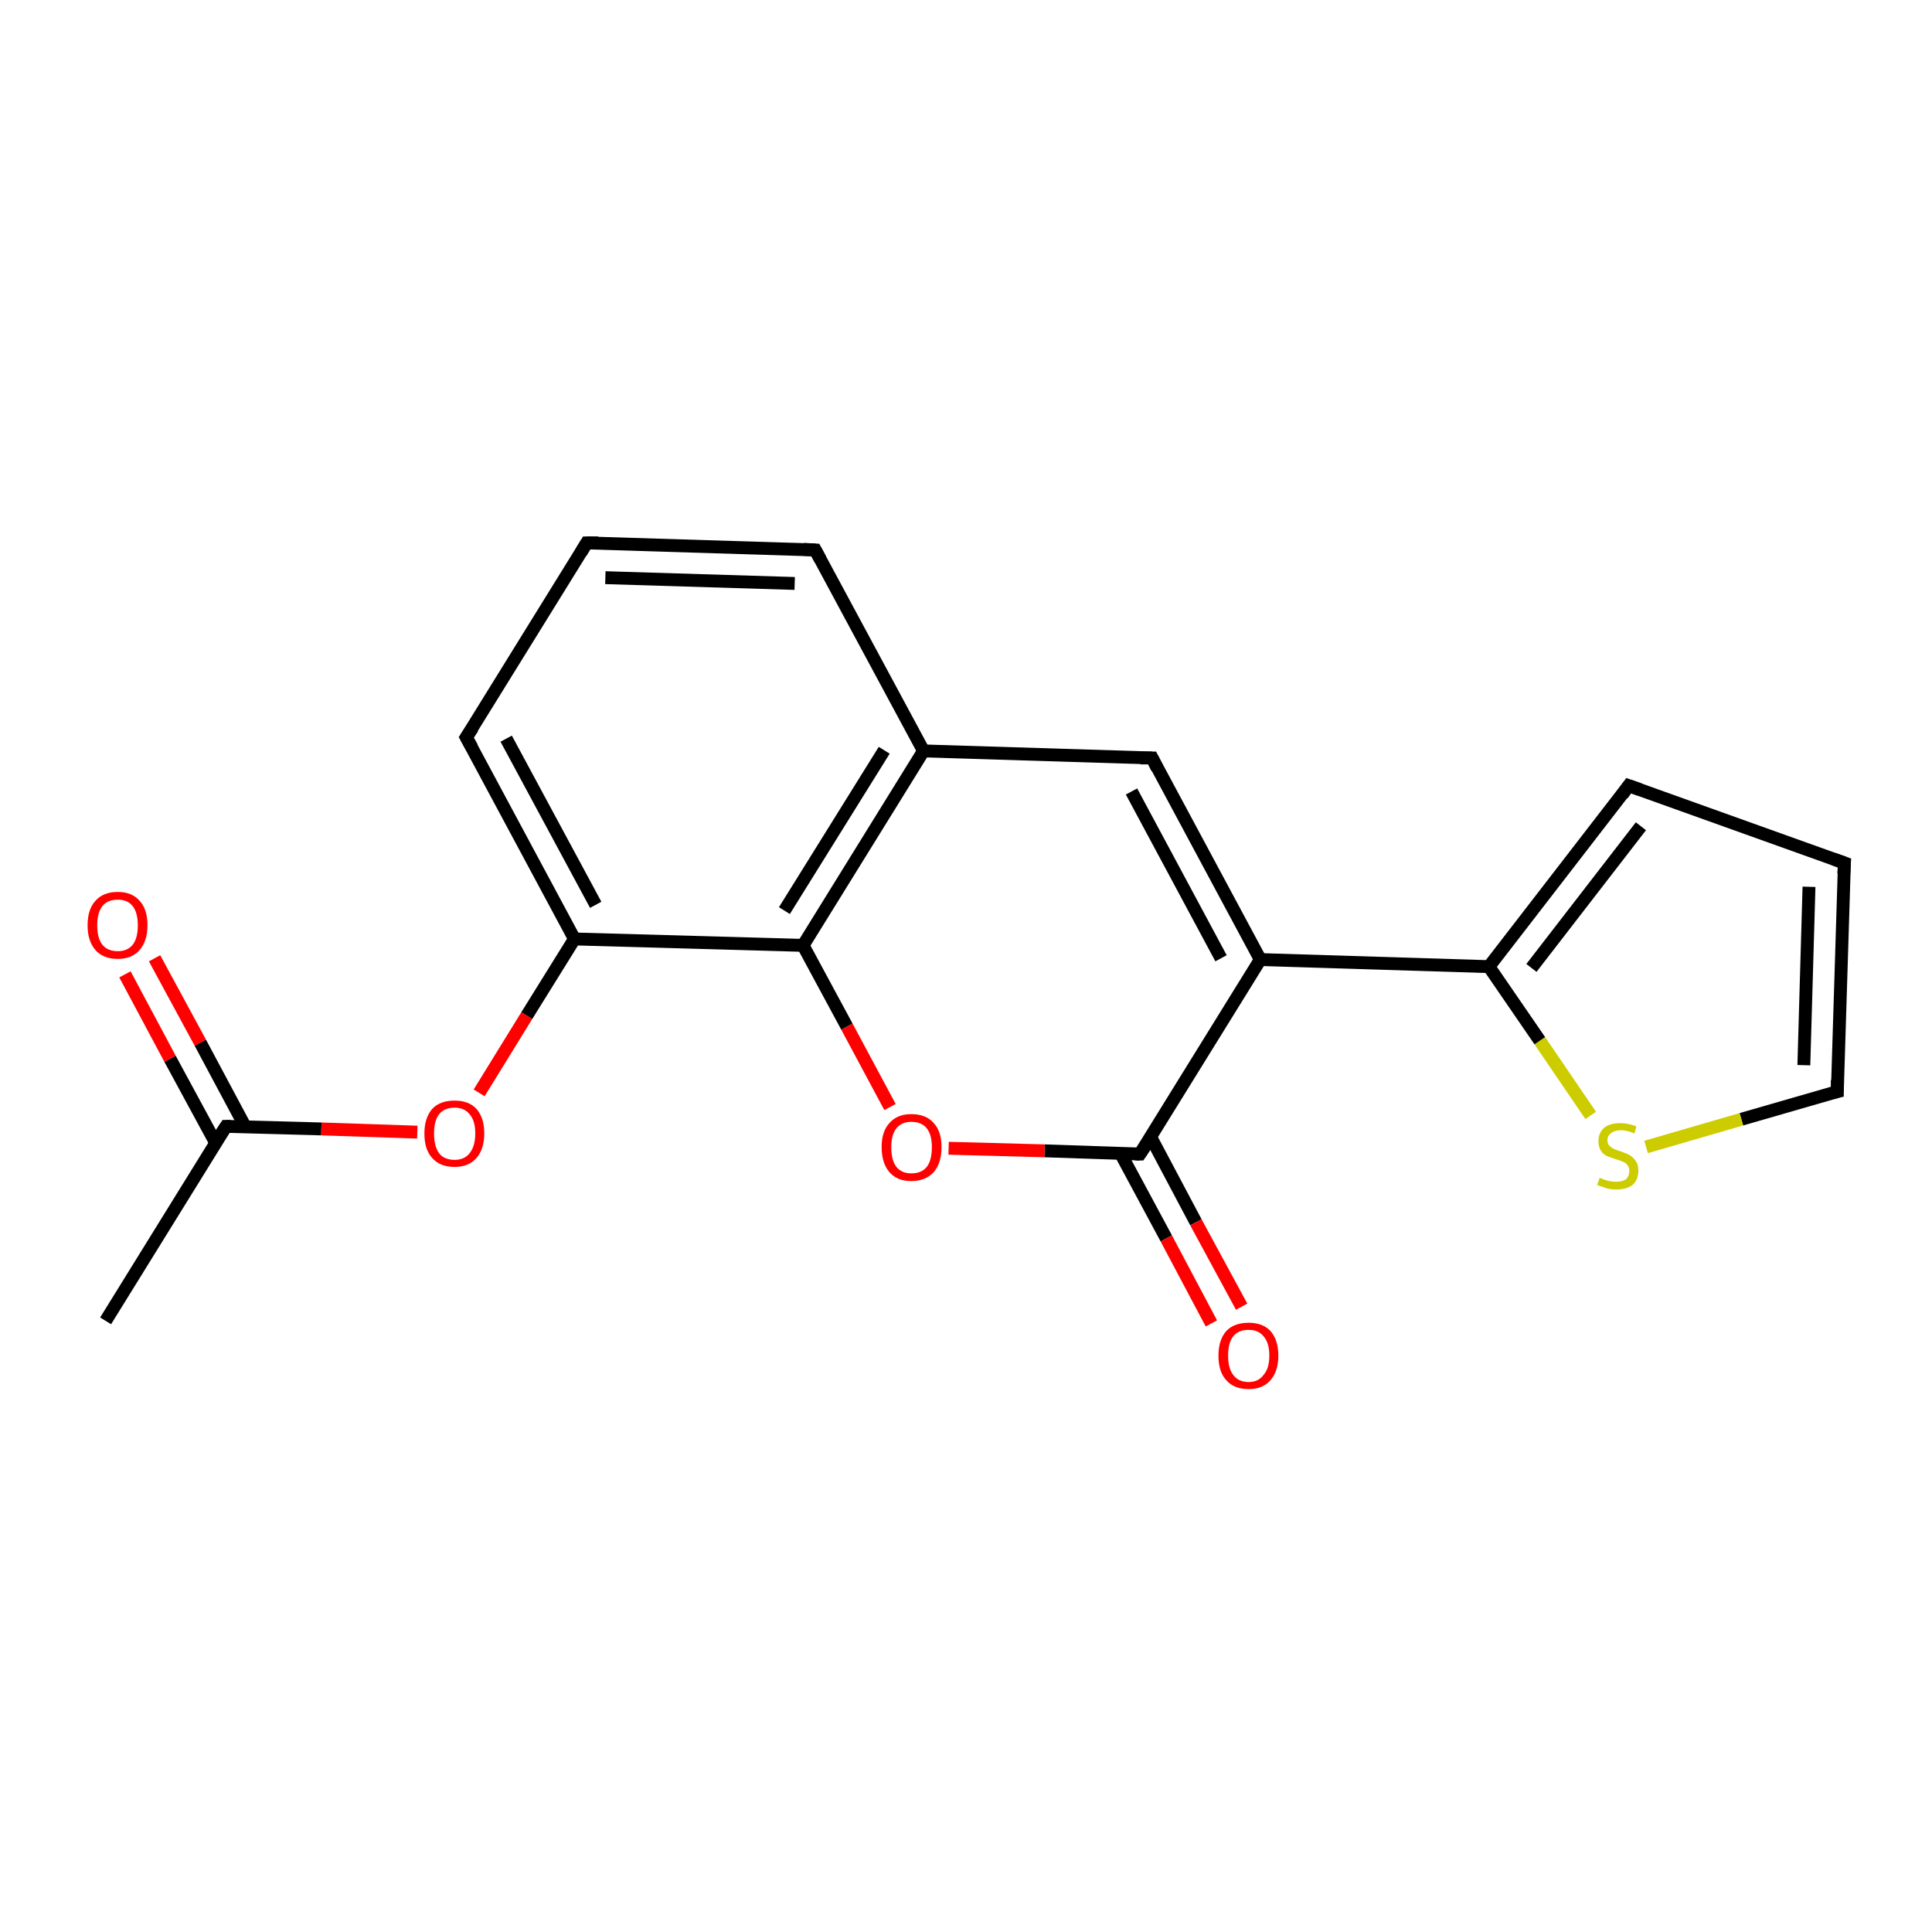 <?xml version='1.0' encoding='iso-8859-1'?>
<svg version='1.1' baseProfile='full'
              xmlns='http://www.w3.org/2000/svg'
                      xmlns:rdkit='http://www.rdkit.org/xml'
                      xmlns:xlink='http://www.w3.org/1999/xlink'
                  xml:space='preserve'
width='300px' height='300px' viewBox='0 0 300 300'>
<!-- END OF HEADER -->
<rect style='opacity:1.0;fill:#FFFFFF;stroke:none' width='300.0' height='300.0' x='0.0' y='0.0'> </rect>
<path class='bond-0 atom-0 atom-1' d='M 16.4,205.1 L 35.1,174.9' style='fill:none;fill-rule:evenodd;stroke:#000000;stroke-width:2.0px;stroke-linecap:butt;stroke-linejoin:miter;stroke-opacity:1' />
<path class='bond-1 atom-1 atom-2' d='M 38.1,175.0 L 31.1,161.9' style='fill:none;fill-rule:evenodd;stroke:#000000;stroke-width:2.0px;stroke-linecap:butt;stroke-linejoin:miter;stroke-opacity:1' />
<path class='bond-1 atom-1 atom-2' d='M 31.1,161.9 L 24.0,148.8' style='fill:none;fill-rule:evenodd;stroke:#FF0000;stroke-width:2.0px;stroke-linecap:butt;stroke-linejoin:miter;stroke-opacity:1' />
<path class='bond-1 atom-1 atom-2' d='M 33.5,177.5 L 26.4,164.4' style='fill:none;fill-rule:evenodd;stroke:#000000;stroke-width:2.0px;stroke-linecap:butt;stroke-linejoin:miter;stroke-opacity:1' />
<path class='bond-1 atom-1 atom-2' d='M 26.4,164.4 L 19.4,151.3' style='fill:none;fill-rule:evenodd;stroke:#FF0000;stroke-width:2.0px;stroke-linecap:butt;stroke-linejoin:miter;stroke-opacity:1' />
<path class='bond-2 atom-1 atom-3' d='M 35.1,174.9 L 49.9,175.3' style='fill:none;fill-rule:evenodd;stroke:#000000;stroke-width:2.0px;stroke-linecap:butt;stroke-linejoin:miter;stroke-opacity:1' />
<path class='bond-2 atom-1 atom-3' d='M 49.9,175.3 L 64.8,175.8' style='fill:none;fill-rule:evenodd;stroke:#FF0000;stroke-width:2.0px;stroke-linecap:butt;stroke-linejoin:miter;stroke-opacity:1' />
<path class='bond-3 atom-3 atom-4' d='M 74.4,169.7 L 81.8,157.7' style='fill:none;fill-rule:evenodd;stroke:#FF0000;stroke-width:2.0px;stroke-linecap:butt;stroke-linejoin:miter;stroke-opacity:1' />
<path class='bond-3 atom-3 atom-4' d='M 81.8,157.7 L 89.2,145.8' style='fill:none;fill-rule:evenodd;stroke:#000000;stroke-width:2.0px;stroke-linecap:butt;stroke-linejoin:miter;stroke-opacity:1' />
<path class='bond-4 atom-4 atom-5' d='M 89.2,145.8 L 72.4,114.5' style='fill:none;fill-rule:evenodd;stroke:#000000;stroke-width:2.0px;stroke-linecap:butt;stroke-linejoin:miter;stroke-opacity:1' />
<path class='bond-4 atom-4 atom-5' d='M 92.5,140.5 L 78.6,114.7' style='fill:none;fill-rule:evenodd;stroke:#000000;stroke-width:2.0px;stroke-linecap:butt;stroke-linejoin:miter;stroke-opacity:1' />
<path class='bond-5 atom-5 atom-6' d='M 72.4,114.5 L 91.1,84.3' style='fill:none;fill-rule:evenodd;stroke:#000000;stroke-width:2.0px;stroke-linecap:butt;stroke-linejoin:miter;stroke-opacity:1' />
<path class='bond-6 atom-6 atom-7' d='M 91.1,84.3 L 126.6,85.4' style='fill:none;fill-rule:evenodd;stroke:#000000;stroke-width:2.0px;stroke-linecap:butt;stroke-linejoin:miter;stroke-opacity:1' />
<path class='bond-6 atom-6 atom-7' d='M 94.0,89.7 L 123.4,90.6' style='fill:none;fill-rule:evenodd;stroke:#000000;stroke-width:2.0px;stroke-linecap:butt;stroke-linejoin:miter;stroke-opacity:1' />
<path class='bond-7 atom-7 atom-8' d='M 126.6,85.4 L 143.4,116.6' style='fill:none;fill-rule:evenodd;stroke:#000000;stroke-width:2.0px;stroke-linecap:butt;stroke-linejoin:miter;stroke-opacity:1' />
<path class='bond-8 atom-8 atom-9' d='M 143.4,116.6 L 178.9,117.7' style='fill:none;fill-rule:evenodd;stroke:#000000;stroke-width:2.0px;stroke-linecap:butt;stroke-linejoin:miter;stroke-opacity:1' />
<path class='bond-9 atom-9 atom-10' d='M 178.9,117.7 L 195.7,149.0' style='fill:none;fill-rule:evenodd;stroke:#000000;stroke-width:2.0px;stroke-linecap:butt;stroke-linejoin:miter;stroke-opacity:1' />
<path class='bond-9 atom-9 atom-10' d='M 175.7,122.9 L 189.6,148.8' style='fill:none;fill-rule:evenodd;stroke:#000000;stroke-width:2.0px;stroke-linecap:butt;stroke-linejoin:miter;stroke-opacity:1' />
<path class='bond-10 atom-10 atom-11' d='M 195.7,149.0 L 231.2,150.1' style='fill:none;fill-rule:evenodd;stroke:#000000;stroke-width:2.0px;stroke-linecap:butt;stroke-linejoin:miter;stroke-opacity:1' />
<path class='bond-11 atom-11 atom-12' d='M 231.2,150.1 L 252.9,122.0' style='fill:none;fill-rule:evenodd;stroke:#000000;stroke-width:2.0px;stroke-linecap:butt;stroke-linejoin:miter;stroke-opacity:1' />
<path class='bond-11 atom-11 atom-12' d='M 237.8,150.3 L 254.8,128.3' style='fill:none;fill-rule:evenodd;stroke:#000000;stroke-width:2.0px;stroke-linecap:butt;stroke-linejoin:miter;stroke-opacity:1' />
<path class='bond-12 atom-12 atom-13' d='M 252.9,122.0 L 286.4,134.0' style='fill:none;fill-rule:evenodd;stroke:#000000;stroke-width:2.0px;stroke-linecap:butt;stroke-linejoin:miter;stroke-opacity:1' />
<path class='bond-13 atom-13 atom-14' d='M 286.4,134.0 L 285.3,169.5' style='fill:none;fill-rule:evenodd;stroke:#000000;stroke-width:2.0px;stroke-linecap:butt;stroke-linejoin:miter;stroke-opacity:1' />
<path class='bond-13 atom-13 atom-14' d='M 280.9,137.7 L 280.1,165.4' style='fill:none;fill-rule:evenodd;stroke:#000000;stroke-width:2.0px;stroke-linecap:butt;stroke-linejoin:miter;stroke-opacity:1' />
<path class='bond-14 atom-14 atom-15' d='M 285.3,169.5 L 270.4,173.8' style='fill:none;fill-rule:evenodd;stroke:#000000;stroke-width:2.0px;stroke-linecap:butt;stroke-linejoin:miter;stroke-opacity:1' />
<path class='bond-14 atom-14 atom-15' d='M 270.4,173.8 L 255.6,178.1' style='fill:none;fill-rule:evenodd;stroke:#CCCC00;stroke-width:2.0px;stroke-linecap:butt;stroke-linejoin:miter;stroke-opacity:1' />
<path class='bond-15 atom-10 atom-16' d='M 195.7,149.0 L 177.0,179.2' style='fill:none;fill-rule:evenodd;stroke:#000000;stroke-width:2.0px;stroke-linecap:butt;stroke-linejoin:miter;stroke-opacity:1' />
<path class='bond-16 atom-16 atom-17' d='M 174.0,179.1 L 181.1,192.3' style='fill:none;fill-rule:evenodd;stroke:#000000;stroke-width:2.0px;stroke-linecap:butt;stroke-linejoin:miter;stroke-opacity:1' />
<path class='bond-16 atom-16 atom-17' d='M 181.1,192.3 L 188.1,205.5' style='fill:none;fill-rule:evenodd;stroke:#FF0000;stroke-width:2.0px;stroke-linecap:butt;stroke-linejoin:miter;stroke-opacity:1' />
<path class='bond-16 atom-16 atom-17' d='M 178.7,176.6 L 185.7,189.8' style='fill:none;fill-rule:evenodd;stroke:#000000;stroke-width:2.0px;stroke-linecap:butt;stroke-linejoin:miter;stroke-opacity:1' />
<path class='bond-16 atom-16 atom-17' d='M 185.7,189.8 L 192.8,202.9' style='fill:none;fill-rule:evenodd;stroke:#FF0000;stroke-width:2.0px;stroke-linecap:butt;stroke-linejoin:miter;stroke-opacity:1' />
<path class='bond-17 atom-16 atom-18' d='M 177.0,179.2 L 162.2,178.7' style='fill:none;fill-rule:evenodd;stroke:#000000;stroke-width:2.0px;stroke-linecap:butt;stroke-linejoin:miter;stroke-opacity:1' />
<path class='bond-17 atom-16 atom-18' d='M 162.2,178.7 L 147.3,178.3' style='fill:none;fill-rule:evenodd;stroke:#FF0000;stroke-width:2.0px;stroke-linecap:butt;stroke-linejoin:miter;stroke-opacity:1' />
<path class='bond-18 atom-18 atom-19' d='M 138.2,171.9 L 131.5,159.4' style='fill:none;fill-rule:evenodd;stroke:#FF0000;stroke-width:2.0px;stroke-linecap:butt;stroke-linejoin:miter;stroke-opacity:1' />
<path class='bond-18 atom-18 atom-19' d='M 131.5,159.4 L 124.7,146.8' style='fill:none;fill-rule:evenodd;stroke:#000000;stroke-width:2.0px;stroke-linecap:butt;stroke-linejoin:miter;stroke-opacity:1' />
<path class='bond-19 atom-19 atom-4' d='M 124.7,146.8 L 89.2,145.8' style='fill:none;fill-rule:evenodd;stroke:#000000;stroke-width:2.0px;stroke-linecap:butt;stroke-linejoin:miter;stroke-opacity:1' />
<path class='bond-20 atom-19 atom-8' d='M 124.7,146.8 L 143.4,116.6' style='fill:none;fill-rule:evenodd;stroke:#000000;stroke-width:2.0px;stroke-linecap:butt;stroke-linejoin:miter;stroke-opacity:1' />
<path class='bond-20 atom-19 atom-8' d='M 121.8,141.4 L 137.3,116.5' style='fill:none;fill-rule:evenodd;stroke:#000000;stroke-width:2.0px;stroke-linecap:butt;stroke-linejoin:miter;stroke-opacity:1' />
<path class='bond-21 atom-15 atom-11' d='M 247.0,173.2 L 239.1,161.6' style='fill:none;fill-rule:evenodd;stroke:#CCCC00;stroke-width:2.0px;stroke-linecap:butt;stroke-linejoin:miter;stroke-opacity:1' />
<path class='bond-21 atom-15 atom-11' d='M 239.1,161.6 L 231.2,150.1' style='fill:none;fill-rule:evenodd;stroke:#000000;stroke-width:2.0px;stroke-linecap:butt;stroke-linejoin:miter;stroke-opacity:1' />
<path d='M 34.1,176.4 L 35.1,174.9 L 35.8,174.9' style='fill:none;stroke:#000000;stroke-width:2.0px;stroke-linecap:butt;stroke-linejoin:miter;stroke-opacity:1;' />
<path d='M 73.3,116.1 L 72.4,114.5 L 73.4,113.0' style='fill:none;stroke:#000000;stroke-width:2.0px;stroke-linecap:butt;stroke-linejoin:miter;stroke-opacity:1;' />
<path d='M 90.2,85.8 L 91.1,84.3 L 92.9,84.3' style='fill:none;stroke:#000000;stroke-width:2.0px;stroke-linecap:butt;stroke-linejoin:miter;stroke-opacity:1;' />
<path d='M 124.8,85.3 L 126.6,85.4 L 127.4,86.9' style='fill:none;stroke:#000000;stroke-width:2.0px;stroke-linecap:butt;stroke-linejoin:miter;stroke-opacity:1;' />
<path d='M 177.1,117.7 L 178.9,117.7 L 179.7,119.3' style='fill:none;stroke:#000000;stroke-width:2.0px;stroke-linecap:butt;stroke-linejoin:miter;stroke-opacity:1;' />
<path d='M 251.9,123.4 L 252.9,122.0 L 254.6,122.6' style='fill:none;stroke:#000000;stroke-width:2.0px;stroke-linecap:butt;stroke-linejoin:miter;stroke-opacity:1;' />
<path d='M 284.7,133.4 L 286.4,134.0 L 286.3,135.7' style='fill:none;stroke:#000000;stroke-width:2.0px;stroke-linecap:butt;stroke-linejoin:miter;stroke-opacity:1;' />
<path d='M 285.3,167.7 L 285.3,169.5 L 284.5,169.7' style='fill:none;stroke:#000000;stroke-width:2.0px;stroke-linecap:butt;stroke-linejoin:miter;stroke-opacity:1;' />
<path d='M 178.0,177.7 L 177.0,179.2 L 176.3,179.2' style='fill:none;stroke:#000000;stroke-width:2.0px;stroke-linecap:butt;stroke-linejoin:miter;stroke-opacity:1;' />
<path class='atom-2' d='M 13.6 143.7
Q 13.6 141.2, 14.8 139.9
Q 16.0 138.5, 18.3 138.5
Q 20.5 138.5, 21.7 139.9
Q 22.9 141.2, 22.9 143.7
Q 22.9 146.1, 21.7 147.5
Q 20.5 148.9, 18.3 148.9
Q 16.0 148.9, 14.8 147.5
Q 13.6 146.1, 13.6 143.7
M 18.3 147.7
Q 19.8 147.7, 20.6 146.7
Q 21.4 145.7, 21.4 143.7
Q 21.4 141.7, 20.6 140.7
Q 19.8 139.7, 18.3 139.7
Q 16.7 139.7, 15.9 140.7
Q 15.1 141.7, 15.1 143.7
Q 15.1 145.7, 15.9 146.7
Q 16.7 147.7, 18.3 147.7
' fill='#FF0000'/>
<path class='atom-3' d='M 65.9 176.0
Q 65.9 173.6, 67.1 172.2
Q 68.3 170.9, 70.6 170.9
Q 72.8 170.9, 74.0 172.2
Q 75.2 173.6, 75.2 176.0
Q 75.2 178.4, 74.0 179.8
Q 72.8 181.2, 70.6 181.2
Q 68.3 181.2, 67.1 179.8
Q 65.9 178.5, 65.9 176.0
M 70.6 180.1
Q 72.1 180.1, 72.9 179.1
Q 73.8 178.0, 73.8 176.0
Q 73.8 174.0, 72.9 173.0
Q 72.1 172.0, 70.6 172.0
Q 69.0 172.0, 68.2 173.0
Q 67.4 174.0, 67.4 176.0
Q 67.4 178.0, 68.2 179.1
Q 69.0 180.1, 70.6 180.1
' fill='#FF0000'/>
<path class='atom-15' d='M 248.4 182.9
Q 248.5 182.9, 248.9 183.1
Q 249.4 183.3, 249.9 183.4
Q 250.5 183.5, 251.0 183.5
Q 251.9 183.5, 252.5 183.1
Q 253.0 182.6, 253.0 181.8
Q 253.0 181.3, 252.7 180.9
Q 252.5 180.6, 252.0 180.4
Q 251.6 180.2, 250.9 180.0
Q 250.0 179.7, 249.5 179.5
Q 248.9 179.2, 248.6 178.7
Q 248.2 178.1, 248.2 177.2
Q 248.2 176.0, 249.0 175.2
Q 249.9 174.4, 251.6 174.4
Q 252.8 174.4, 254.1 174.9
L 253.8 176.0
Q 252.6 175.5, 251.7 175.5
Q 250.7 175.5, 250.1 176.0
Q 249.6 176.4, 249.6 177.0
Q 249.6 177.6, 249.9 177.9
Q 250.2 178.2, 250.6 178.4
Q 251.0 178.6, 251.7 178.8
Q 252.6 179.1, 253.1 179.4
Q 253.6 179.7, 254.0 180.3
Q 254.4 180.8, 254.4 181.8
Q 254.4 183.2, 253.5 184.0
Q 252.6 184.7, 251.0 184.7
Q 250.1 184.7, 249.4 184.5
Q 248.8 184.3, 248.0 184.0
L 248.4 182.9
' fill='#CCCC00'/>
<path class='atom-17' d='M 189.2 210.5
Q 189.2 208.1, 190.4 206.7
Q 191.6 205.4, 193.9 205.4
Q 196.1 205.4, 197.3 206.7
Q 198.5 208.1, 198.5 210.5
Q 198.5 212.9, 197.3 214.3
Q 196.1 215.7, 193.9 215.7
Q 191.6 215.7, 190.4 214.3
Q 189.2 213.0, 189.2 210.5
M 193.9 214.6
Q 195.4 214.6, 196.2 213.5
Q 197.1 212.5, 197.1 210.5
Q 197.1 208.5, 196.2 207.5
Q 195.4 206.5, 193.9 206.5
Q 192.3 206.5, 191.5 207.5
Q 190.7 208.5, 190.7 210.5
Q 190.7 212.5, 191.5 213.5
Q 192.3 214.6, 193.9 214.6
' fill='#FF0000'/>
<path class='atom-18' d='M 136.9 178.1
Q 136.9 175.7, 138.1 174.4
Q 139.3 173.0, 141.5 173.0
Q 143.8 173.0, 145.0 174.4
Q 146.2 175.7, 146.2 178.1
Q 146.2 180.6, 145.0 182.0
Q 143.7 183.4, 141.5 183.4
Q 139.3 183.4, 138.1 182.0
Q 136.9 180.6, 136.9 178.1
M 141.5 182.2
Q 143.1 182.2, 143.9 181.2
Q 144.7 180.2, 144.7 178.1
Q 144.7 176.2, 143.9 175.2
Q 143.1 174.2, 141.5 174.2
Q 140.0 174.2, 139.2 175.2
Q 138.4 176.2, 138.4 178.1
Q 138.4 180.2, 139.2 181.2
Q 140.0 182.2, 141.5 182.2
' fill='#FF0000'/>
</svg>
